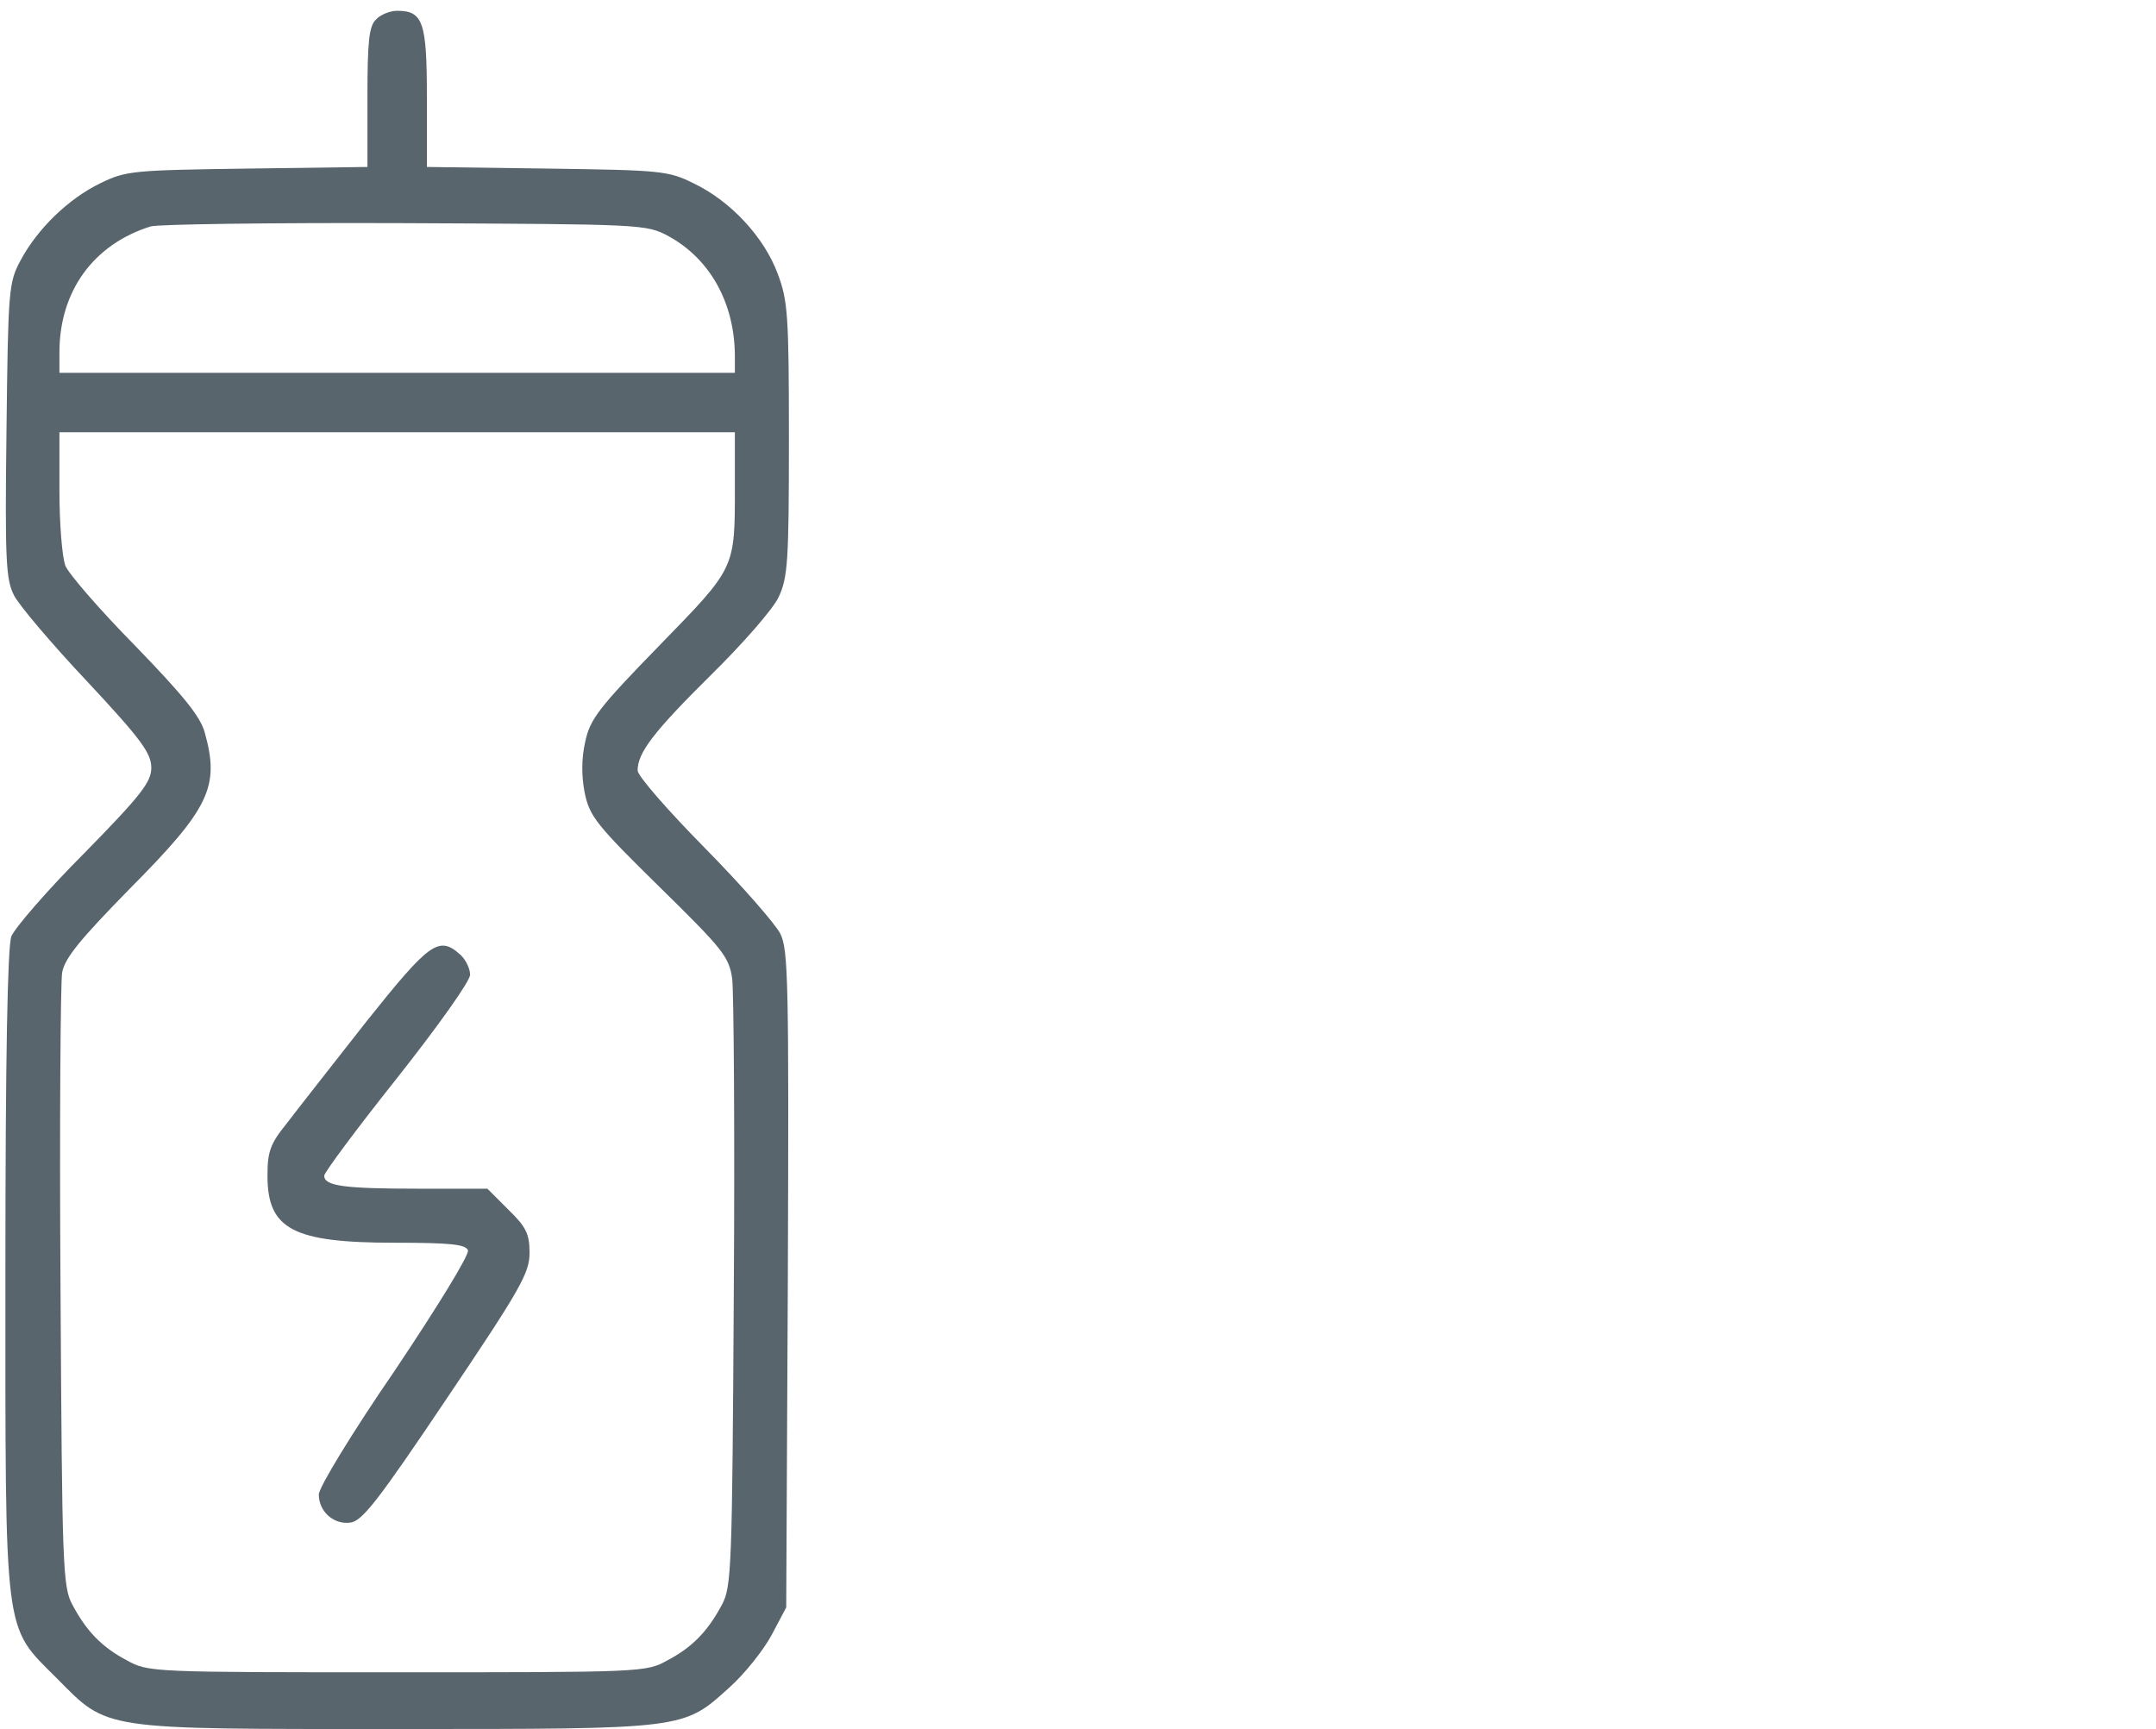 <?xml version="1.0" standalone="no"?>
<!DOCTYPE svg PUBLIC "-//W3C//DTD SVG 20010904//EN"
 "http://www.w3.org/TR/2001/REC-SVG-20010904/DTD/svg10.dtd">
<svg version="1.0" xmlns="http://www.w3.org/2000/svg"
 width="399pt" height="320pt" viewBox="0 0 399 320"
 preserveAspectRatio="xMidYMid meet" fill="#58656D">
<g transform="translate(0,320) scale(0.1,-0.1)" stroke="none">
<path d="M696 3164 c-13 -12 -16 -40 -16 -144 l0 -129 -222 -3 c-212 -3 -225
-4 -272 -27 -60 -29 -117 -85 -148 -143 -22 -41 -23 -54 -26 -315 -3 -241 -1
-276 14 -305 9 -18 70 -90 136 -160 99 -106 118 -132 118 -159 0 -26 -18 -50
-124 -158 -69 -69 -129 -139 -135 -154 -7 -19 -11 -224 -11 -617 0 -688 -4
-657 95 -756 96 -97 78 -94 630 -94 535 0 529 -1 615 77 28 25 63 69 78 97
l27 51 3 607 c2 547 1 611 -14 640 -9 18 -72 90 -140 159 -68 69 -124 133
-124 143 0 33 30 72 135 176 59 58 116 123 126 145 17 36 19 67 19 292 0 231
-2 257 -21 307 -25 67 -86 133 -154 166 -48 24 -60 25 -272 28 l-223 3 0 129
c0 139 -7 160 -55 160 -13 0 -31 -7 -39 -16z m541 -401 c77 -42 123 -124 123
-223 l0 -30 -625 0 -625 0 0 38 c0 113 63 200 169 233 14 4 226 7 471 6 439
-2 446 -2 487 -24z m123 -462 c0 -155 2 -150 -140 -296 -113 -116 -128 -136
-137 -178 -7 -31 -7 -63 -1 -94 9 -44 22 -60 138 -174 117 -115 129 -129 135
-170 3 -24 5 -287 3 -584 -3 -505 -4 -542 -22 -575 -26 -49 -55 -79 -101 -103
-39 -22 -48 -22 -500 -22 -452 0 -461 0 -500 22 -46 24 -75 54 -101 103 -18
33 -19 71 -22 585 -2 303 0 566 3 585 5 27 33 61 125 155 148 149 167 189 139
289 -8 30 -40 69 -129 161 -65 66 -123 133 -129 148 -6 16 -11 78 -11 138 l0
109 625 0 625 0 0 -99z"/>
<path d="M677 1308 c-62 -79 -128 -163 -147 -188 -30 -37 -35 -52 -35 -96 0
-99 47 -124 235 -124 103 0 132 -3 136 -14 3 -8 -56 -104 -135 -222 -79 -115
-141 -217 -141 -230 0 -31 27 -56 58 -52 22 2 52 41 179 230 136 202 153 232
153 269 0 35 -6 48 -39 80 l-39 39 -128 0 c-137 0 -174 5 -174 24 0 6 61 88
135 181 75 95 135 179 135 191 0 11 -8 28 -18 37 -40 36 -57 23 -175 -125z"/>
</g>
</svg>
